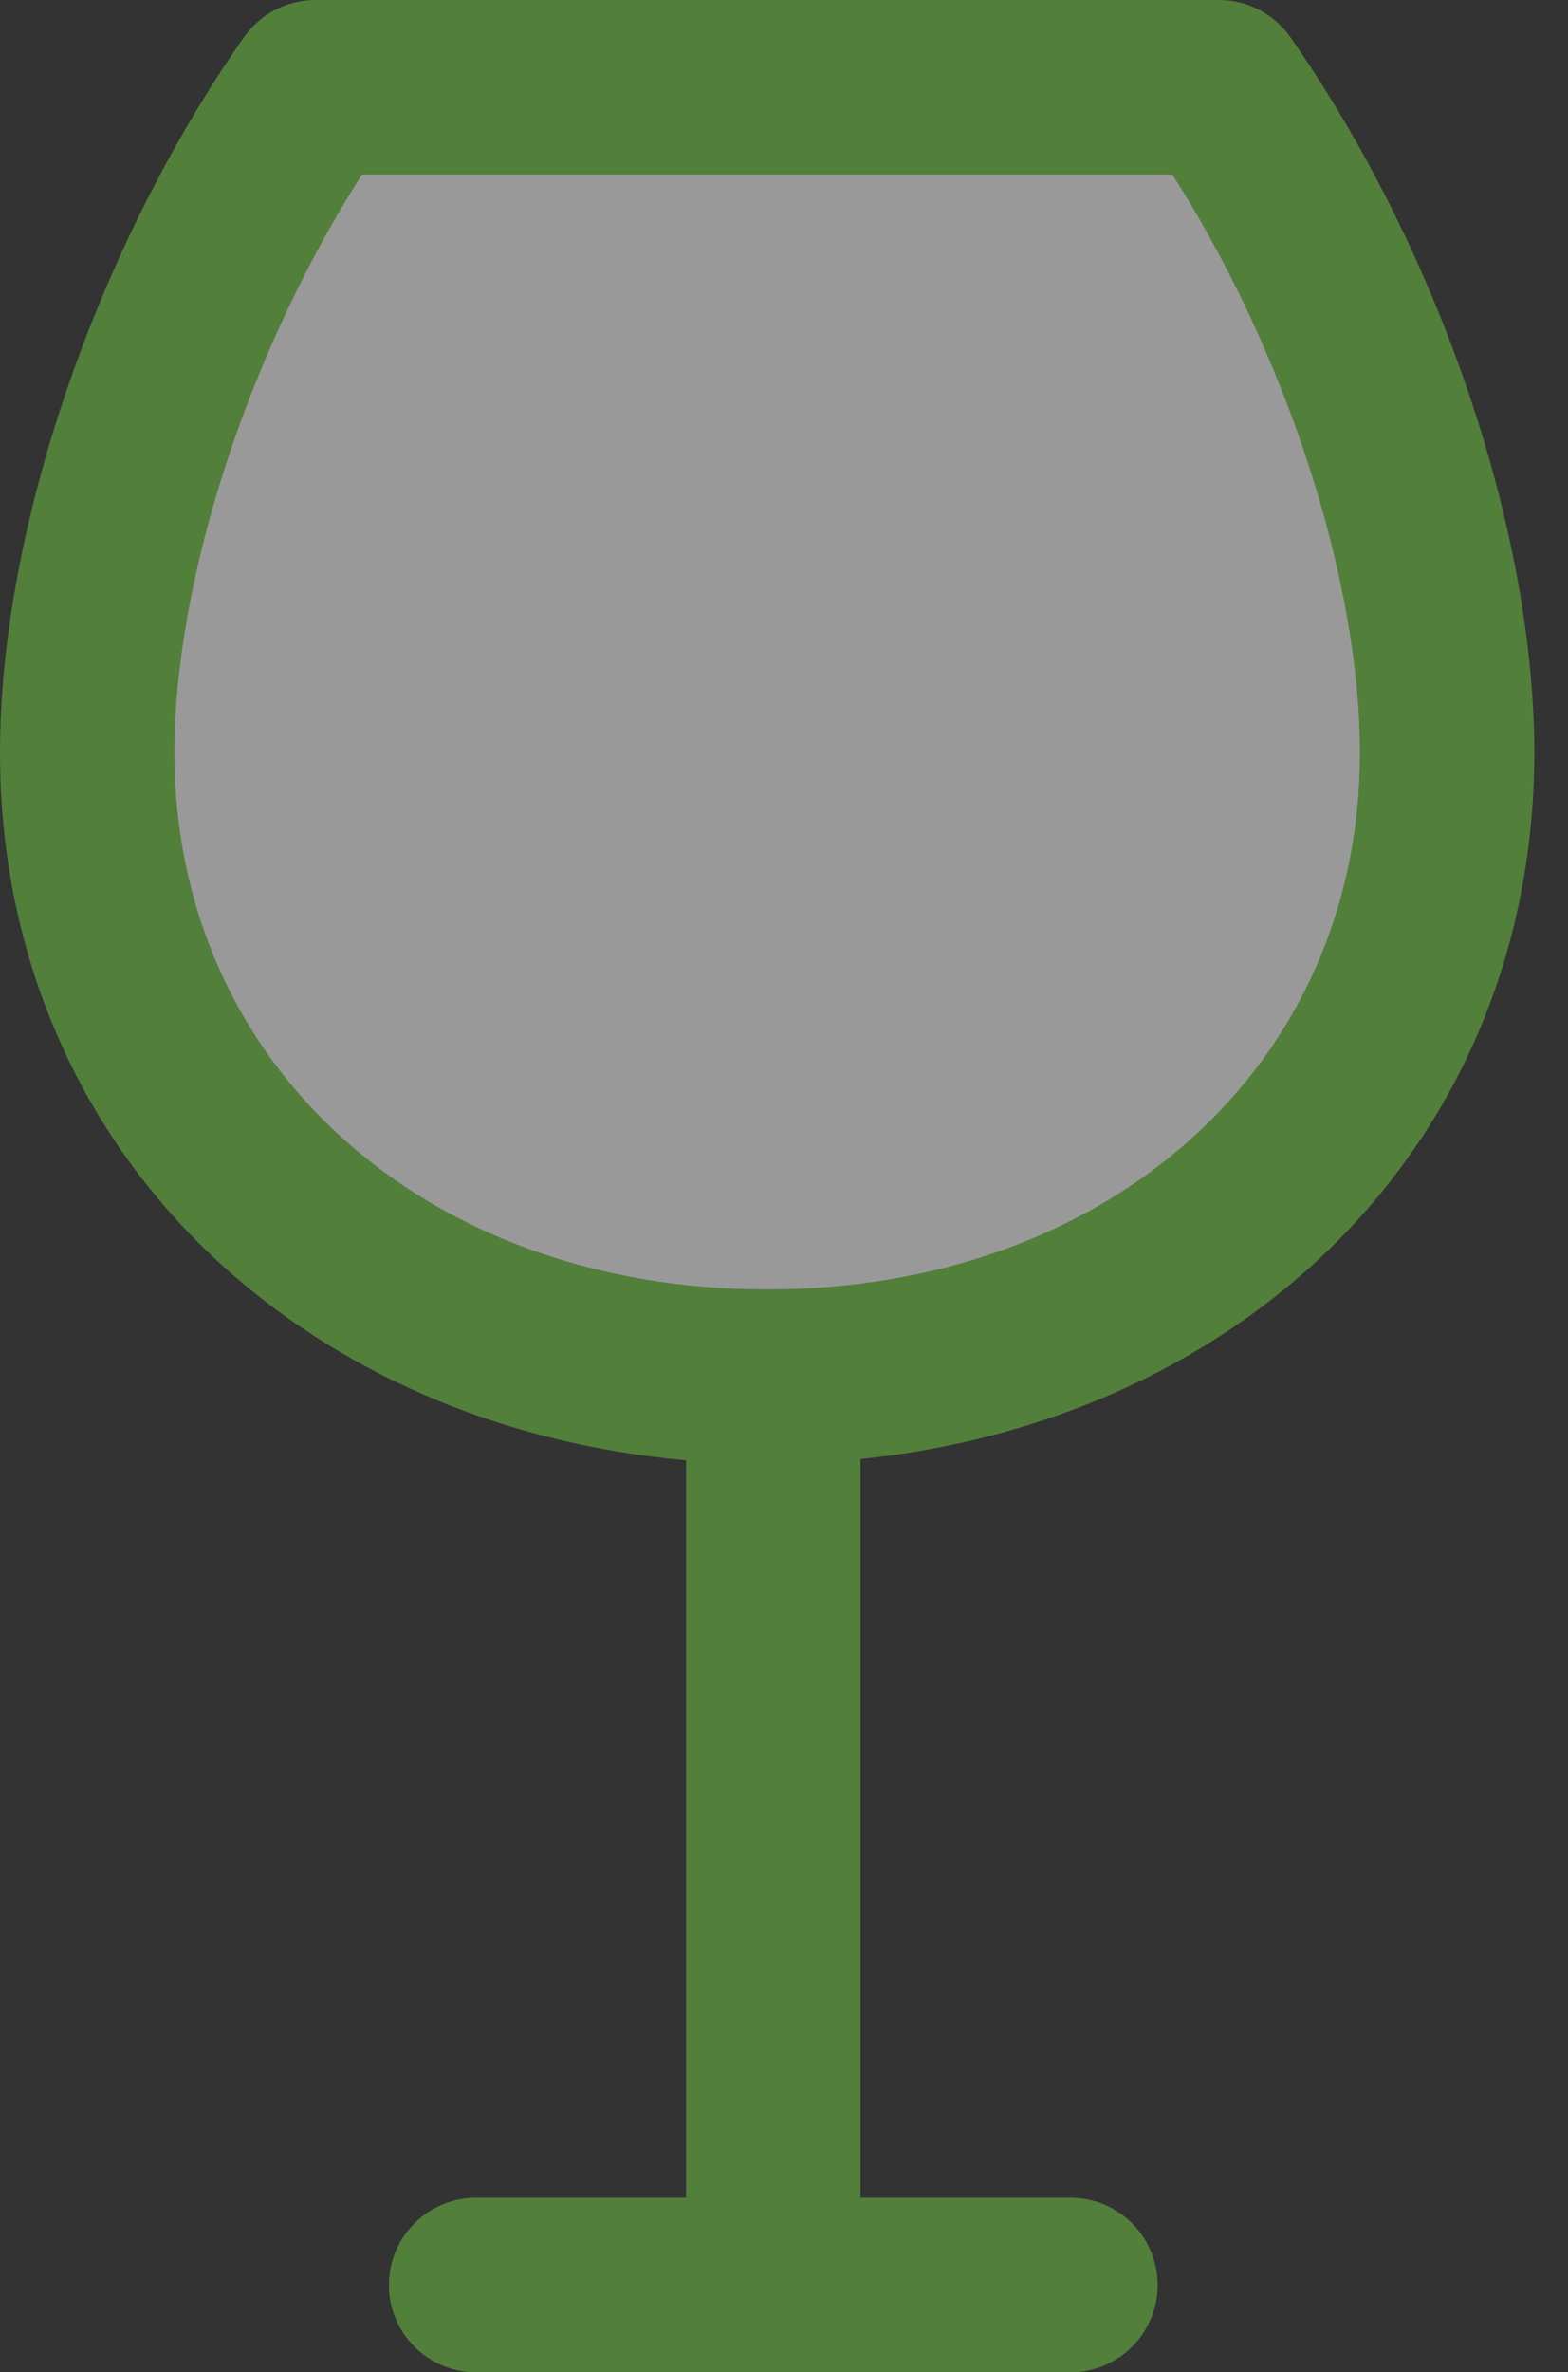 <svg width="41" height="62" viewBox="0 0 41 62" fill="none" xmlns="http://www.w3.org/2000/svg">
<rect x="0" y="0" width="41" height="62" fill="#333333" stroke="none"/>
<g opacity="0.5">
<path d="M5.816 3.352H34.303C34.303 3.352 39.074 22.281 34.303 29.325C28.782 37.474 18.631 36.581 10.006 31.838C0.153 26.42 5.816 3.352 5.816 3.352Z" fill="white"/>
<path d="M33.742 0.974C33.315 0.363 32.618 0 31.873 0H8.247C7.503 0 6.805 0.363 6.378 0.973C2.504 6.513 0 13.855 0 19.678C0 24.998 2.122 29.807 5.976 33.219C9.164 36.04 13.352 37.76 17.939 38.165V57.439H12.449C11.19 57.439 10.169 58.46 10.169 59.719C10.169 60.979 11.19 62 12.449 62H27.989C29.249 62 30.27 60.979 30.27 59.719C30.27 58.46 29.249 57.439 27.989 57.439H22.5V38.132C26.961 37.676 31.03 35.975 34.143 33.219C37.997 29.807 40.119 24.998 40.119 19.678C40.12 13.855 37.616 6.513 33.742 0.974ZM20.06 33.699C11.08 33.699 4.561 27.802 4.561 19.678C4.561 15.129 6.505 9.194 9.465 4.561H30.655C33.615 9.194 35.559 15.13 35.559 19.678C35.559 27.802 29.04 33.699 20.06 33.699Z" fill="#71CB42"/>
</g>
</svg>
